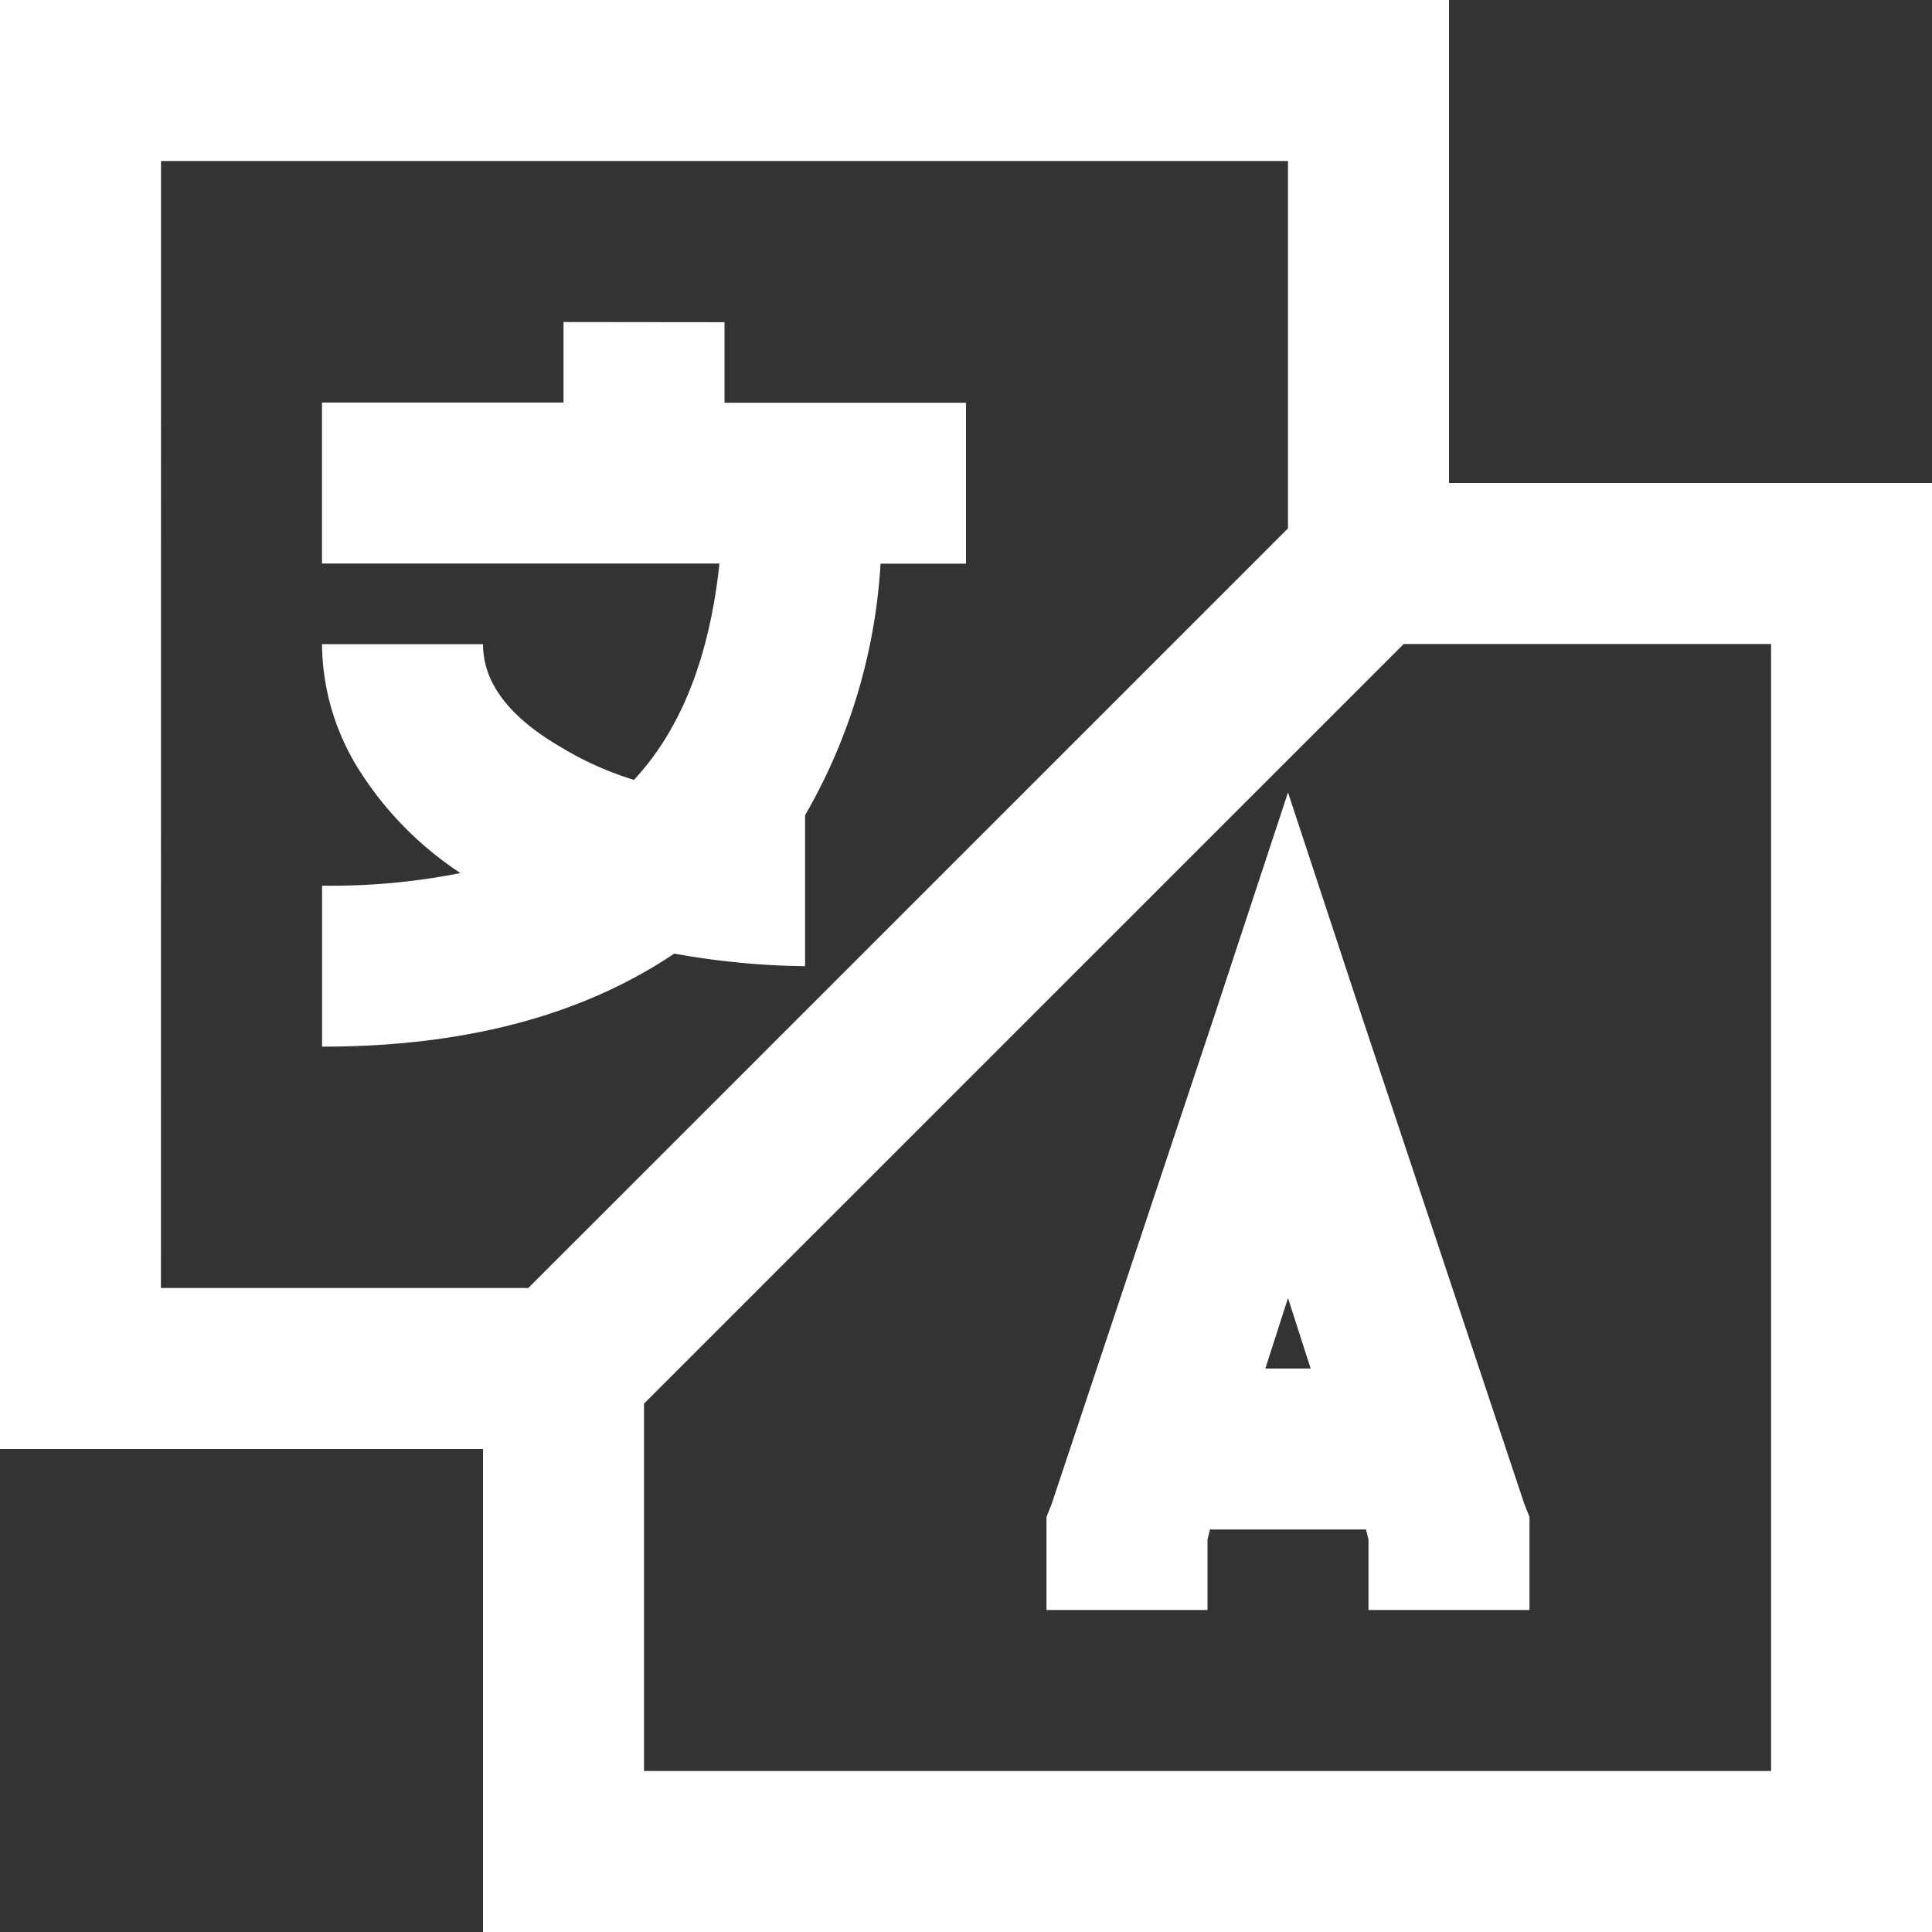 <svg xmlns="http://www.w3.org/2000/svg" width="86.25" height="86.25" viewBox="0 0 86.25 86.25">
  <rect x="0" y="0" width="86.25" height="86.25" fill="#333333" stroke="none"/>
  <path id="Path_49991" data-name="Path 49991" d="M14.375-86.25v64.688H35.938V0h64.688V-64.687H79.063V-86.25Zm7.188,7.188H71.875v16.4L37.959-28.75h-16.4Zm17.969,7.188v3.594H28.75v7.188H46.494q-.674,6.289-3.818,9.658a14.352,14.352,0,0,1-3.257-1.46q-3.481-2.021-3.481-4.6H28.75a10.683,10.683,0,0,0,1.8,5.84,15.235,15.235,0,0,0,4.38,4.38,29.464,29.464,0,0,1-6.177.562v7.188q9.546,0,15.723-4.155a34.735,34.735,0,0,0,5.84.562v-6.738a25.425,25.425,0,0,0,3.369-11.23H57.5v-7.187H46.719v-3.594ZM77.041-57.5h16.4V-7.187H43.125v-16.4Zm-5.166,6.626-3.369,10.22L61.318-19.092l-.225.562v4.155h7.188V-17.52l.112-.449h6.963l.112.449v3.145h7.188V-18.53l-.225-.562L75.244-40.654Zm0,22.573,1.011,3.145H70.864Z" transform="translate(-14.375 86.25)" fill="#fff"/>
</svg>
